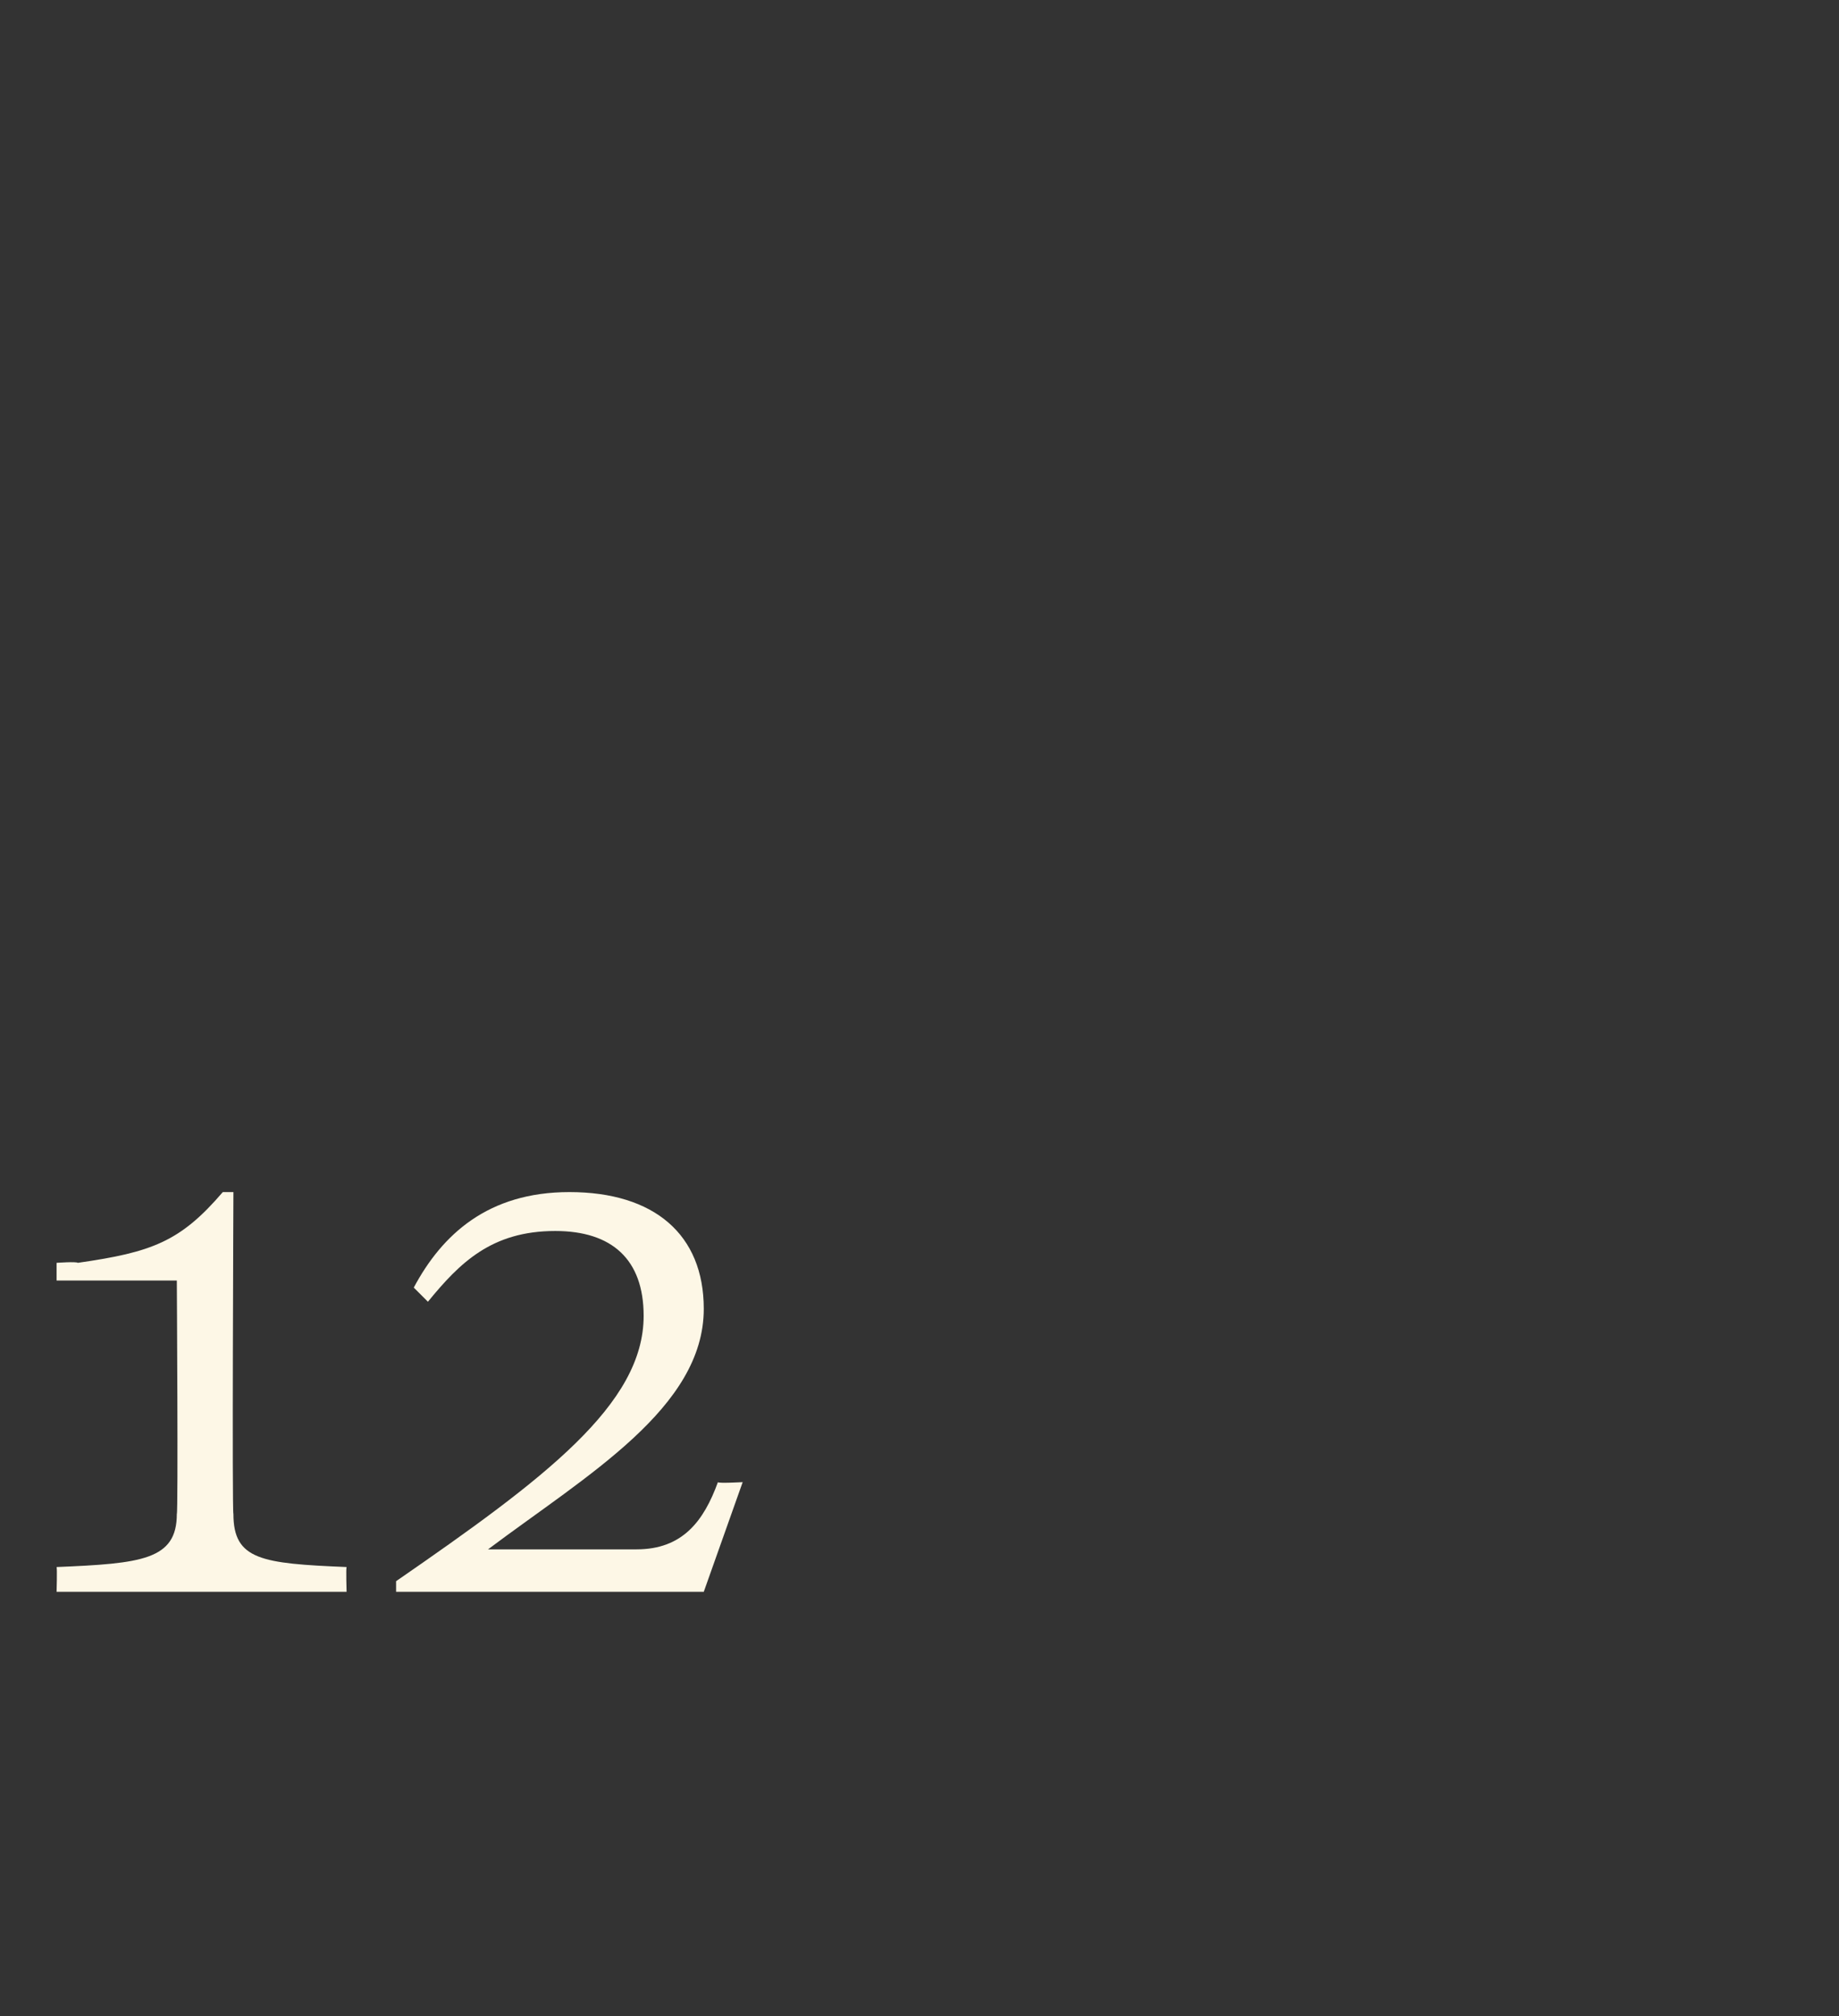 <?xml version="1.0" standalone="no"?><!DOCTYPE svg PUBLIC "-//W3C//DTD SVG 1.1//EN" "http://www.w3.org/Graphics/SVG/1.1/DTD/svg11.dtd"><svg xmlns="http://www.w3.org/2000/svg" version="1.1" width="52px" height="57px" viewBox="0 -28 52 57" style="top:-28px"><rect x="0" y="-28" width="52" height="57" fill="#333333" stroke="none"/>  <desc>12</desc>  <defs/>  <g id="Polygon169130">    <path d="M 1.6 17 C 1.6 17 1.62 16.34 1.6 16.3 C 4 16.2 5 16.1 5 14.8 C 5.04 14.76 5 8.2 5 8.2 L 1.6 8.2 L 1.6 7.7 C 1.6 7.7 2.16 7.66 2.2 7.7 C 4.3 7.4 5.1 7.1 6.3 5.7 C 6.28 5.7 6.6 5.7 6.6 5.7 C 6.6 5.7 6.56 14.76 6.6 14.8 C 6.6 16.1 7.4 16.2 9.8 16.3 C 9.78 16.34 9.8 17 9.8 17 L 1.6 17 Z M 18 15.8 C 19.3 15.8 19.9 15 20.3 13.9 C 20.3 13.94 21 13.9 21 13.9 L 19.9 17 L 11.2 17 C 11.2 17 11.2 16.7 11.2 16.7 C 15.4 13.8 18.2 11.7 18.2 9.2 C 18.2 7.6 17.3 6.8 15.7 6.8 C 13.9 6.8 13 7.7 12.1 8.8 C 12.1 8.8 11.7 8.4 11.7 8.4 C 12.5 6.9 13.8 5.7 16.1 5.7 C 18.5 5.7 19.9 6.9 19.9 9 C 19.9 11.8 16.6 13.7 13.8 15.8 C 13.8 15.8 18 15.8 18 15.8 Z " stroke="none" fill="#fdf7e6"/>  </g></svg>